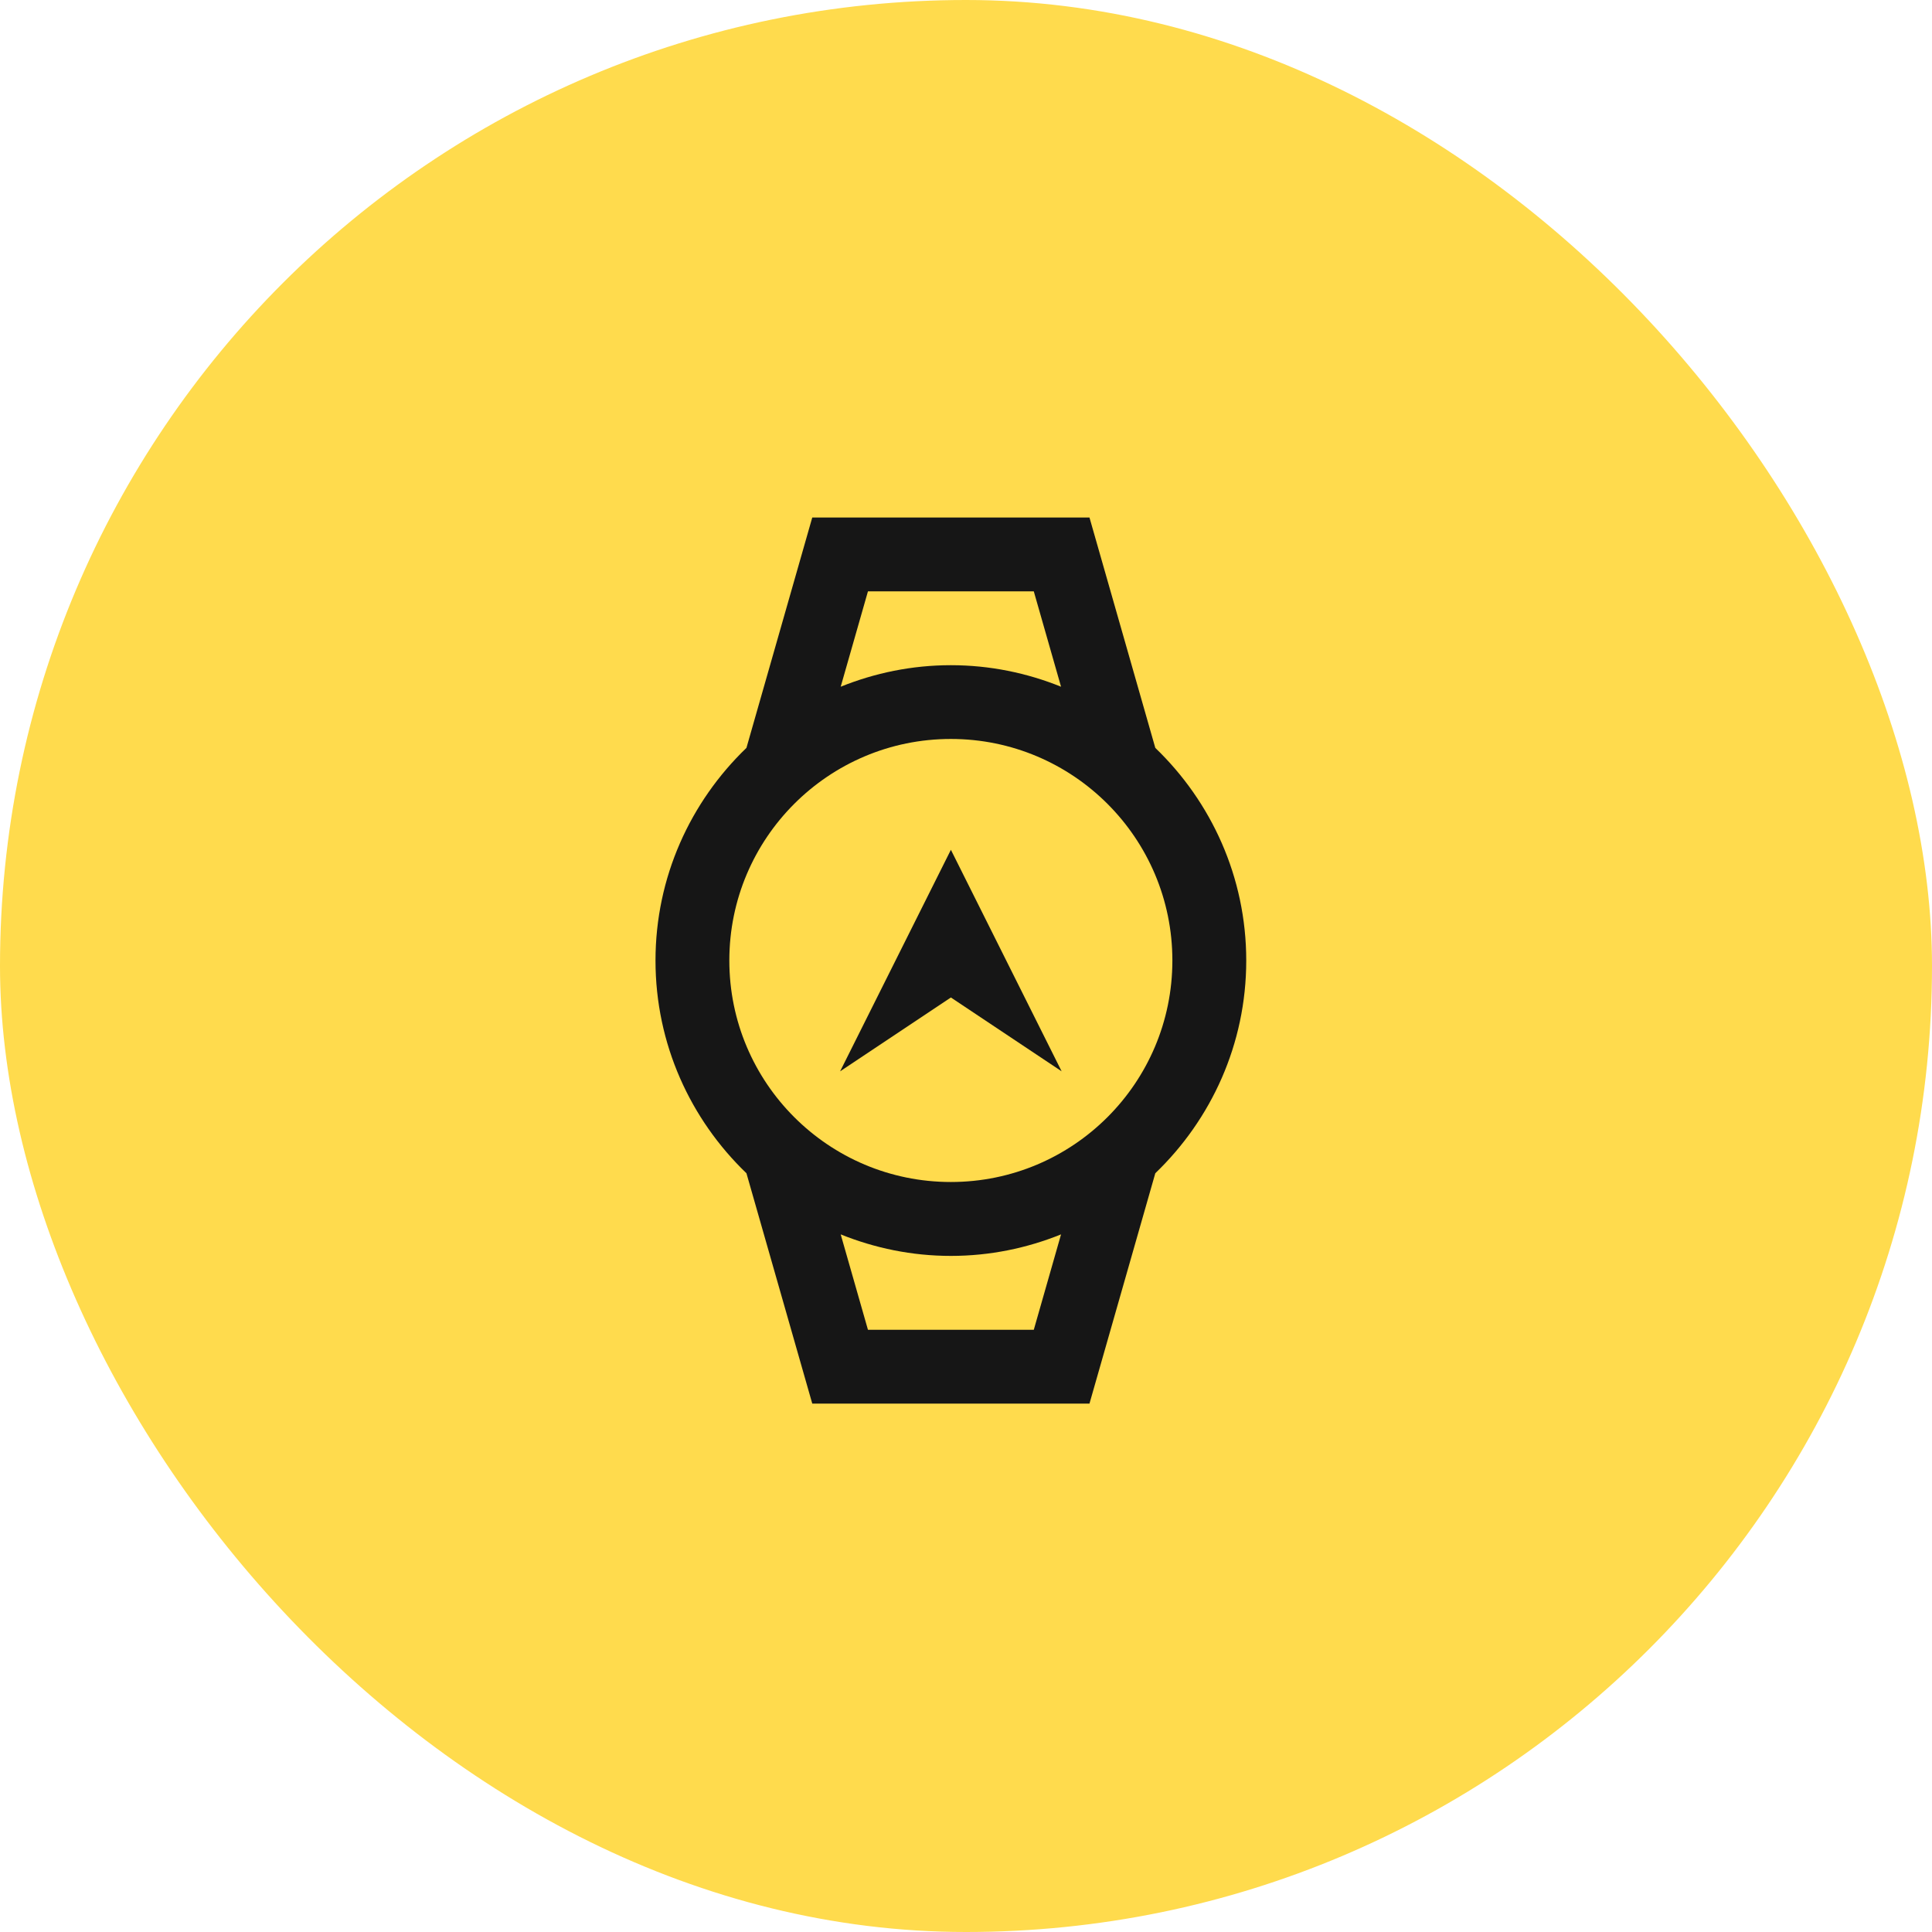 <svg width="56" height="56" viewBox="0 0 56 56" fill="none" xmlns="http://www.w3.org/2000/svg">
<rect width="56" height="56" rx="28" fill="#FFDB4D"/>
<path fill-rule="evenodd" clip-rule="evenodd" d="M27.561 34.261C24.015 34.261 21.14 31.387 21.14 27.84C21.14 24.296 24.015 21.419 27.561 21.419C31.107 21.419 33.982 24.296 33.982 27.84C33.982 31.387 31.107 34.261 27.561 34.261ZM29.965 38.544H25.158L24.368 35.779C25.357 36.178 26.433 36.403 27.562 36.403C28.691 36.403 29.767 36.178 30.755 35.779L29.965 38.544ZM25.158 17.141H29.965L30.755 19.905C29.767 19.506 28.691 19.281 27.562 19.281C26.433 19.281 25.357 19.506 24.368 19.905L25.158 17.141ZM33.487 21.678L31.579 15H23.544L21.636 21.678C20.015 23.237 19 25.421 19 27.842C19 30.264 20.015 32.449 21.636 34.007L23.544 40.684H31.579L33.487 34.007C35.108 32.449 36.123 30.264 36.123 27.842C36.123 25.421 35.108 23.237 33.487 21.678Z" fill="#161616"/>
<path fill-rule="evenodd" clip-rule="evenodd" d="M24.351 31.053L27.562 24.632L30.772 31.053L27.562 28.913L24.351 31.053Z" fill="#161616"/>
</svg>
